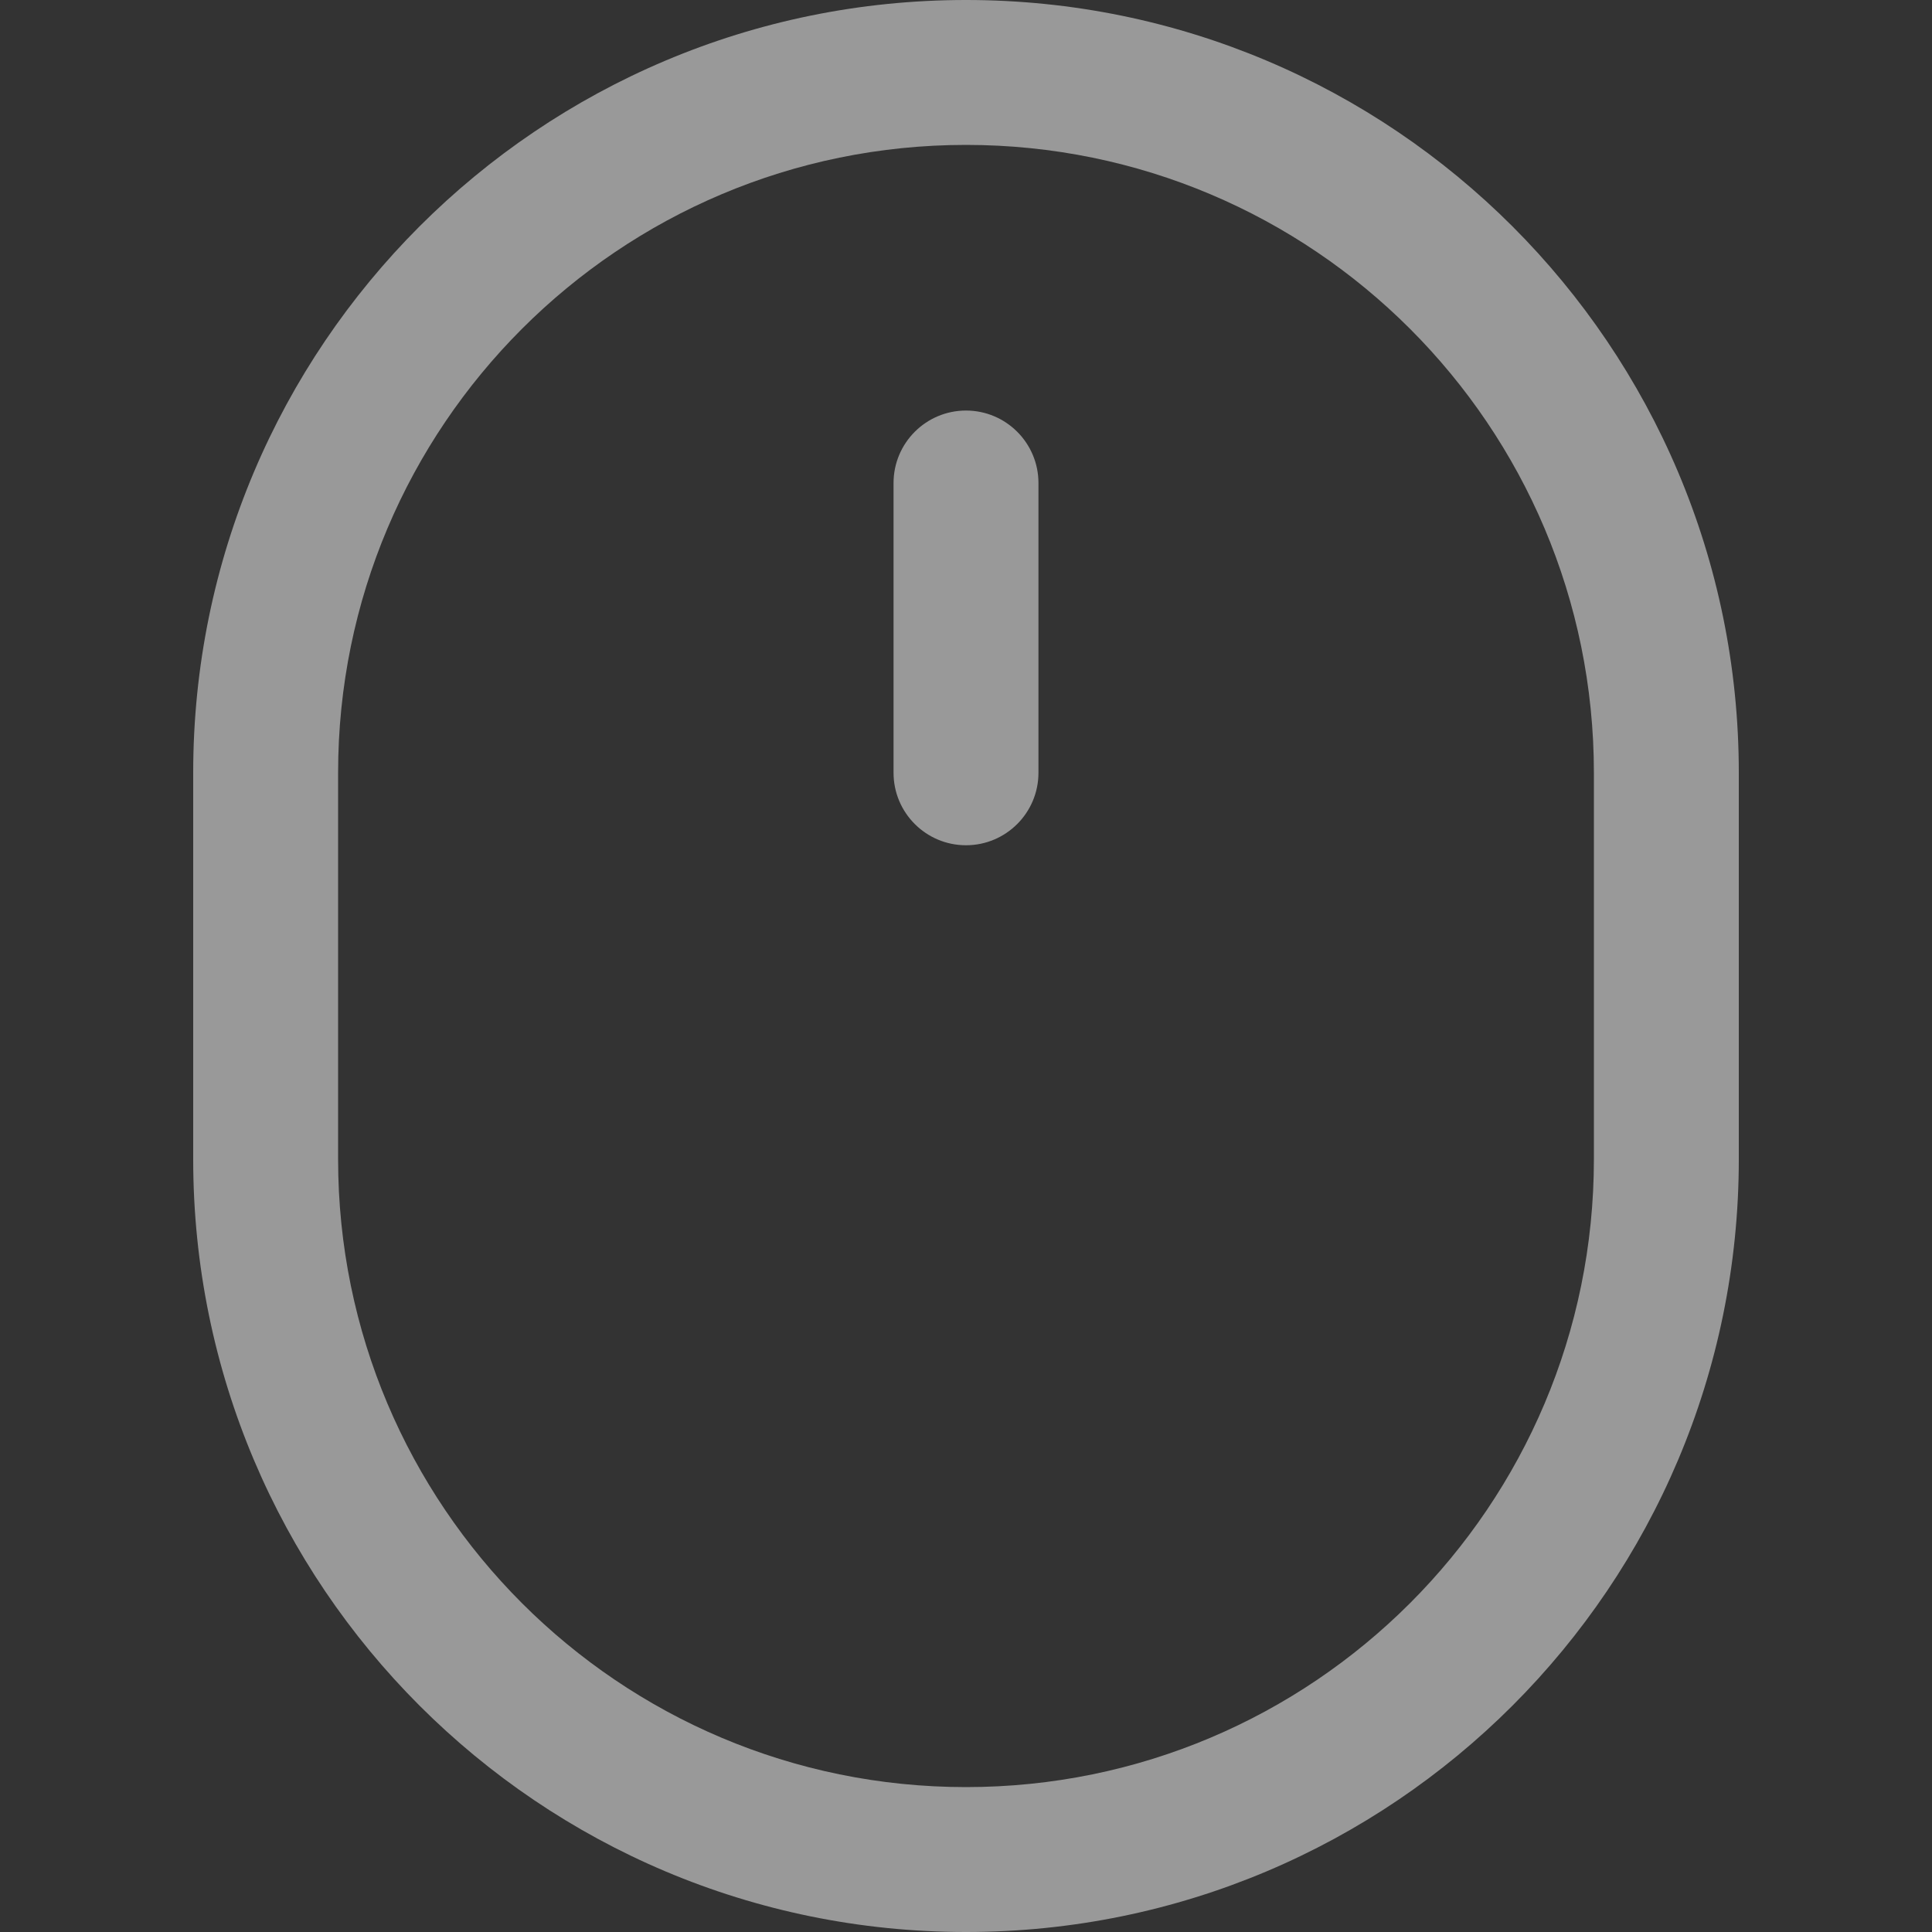 <svg width="30" height="30" viewBox="0 0 30 30" fill="none" xmlns="http://www.w3.org/2000/svg">
<rect x="0" y="0" width="30" height="30" fill="#333333" stroke="none"/>
<g opacity="0.5">
<path d="M16.125 7.5C16.125 6.879 15.621 6.375 15 6.375C14.379 6.375 13.875 6.879 13.875 7.5V12C13.875 12.621 14.379 13.125 15 13.125C15.621 13.125 16.125 12.621 16.125 12V7.5Z" fill="white"/>
<path fill-rule="evenodd" clip-rule="evenodd" d="M3 12C3 5.373 8.373 0 15 0C21.627 0 27 5.373 27 12V18C27 24.628 21.627 30 15 30C8.373 30 3 24.628 3 18V12ZM24.75 12V18C24.75 23.385 20.385 27.75 15 27.75C9.615 27.75 5.25 23.385 5.25 18V12C5.25 6.615 9.615 2.25 15 2.25C20.385 2.25 24.75 6.615 24.75 12Z" fill="white"/>
</g>
</svg>
